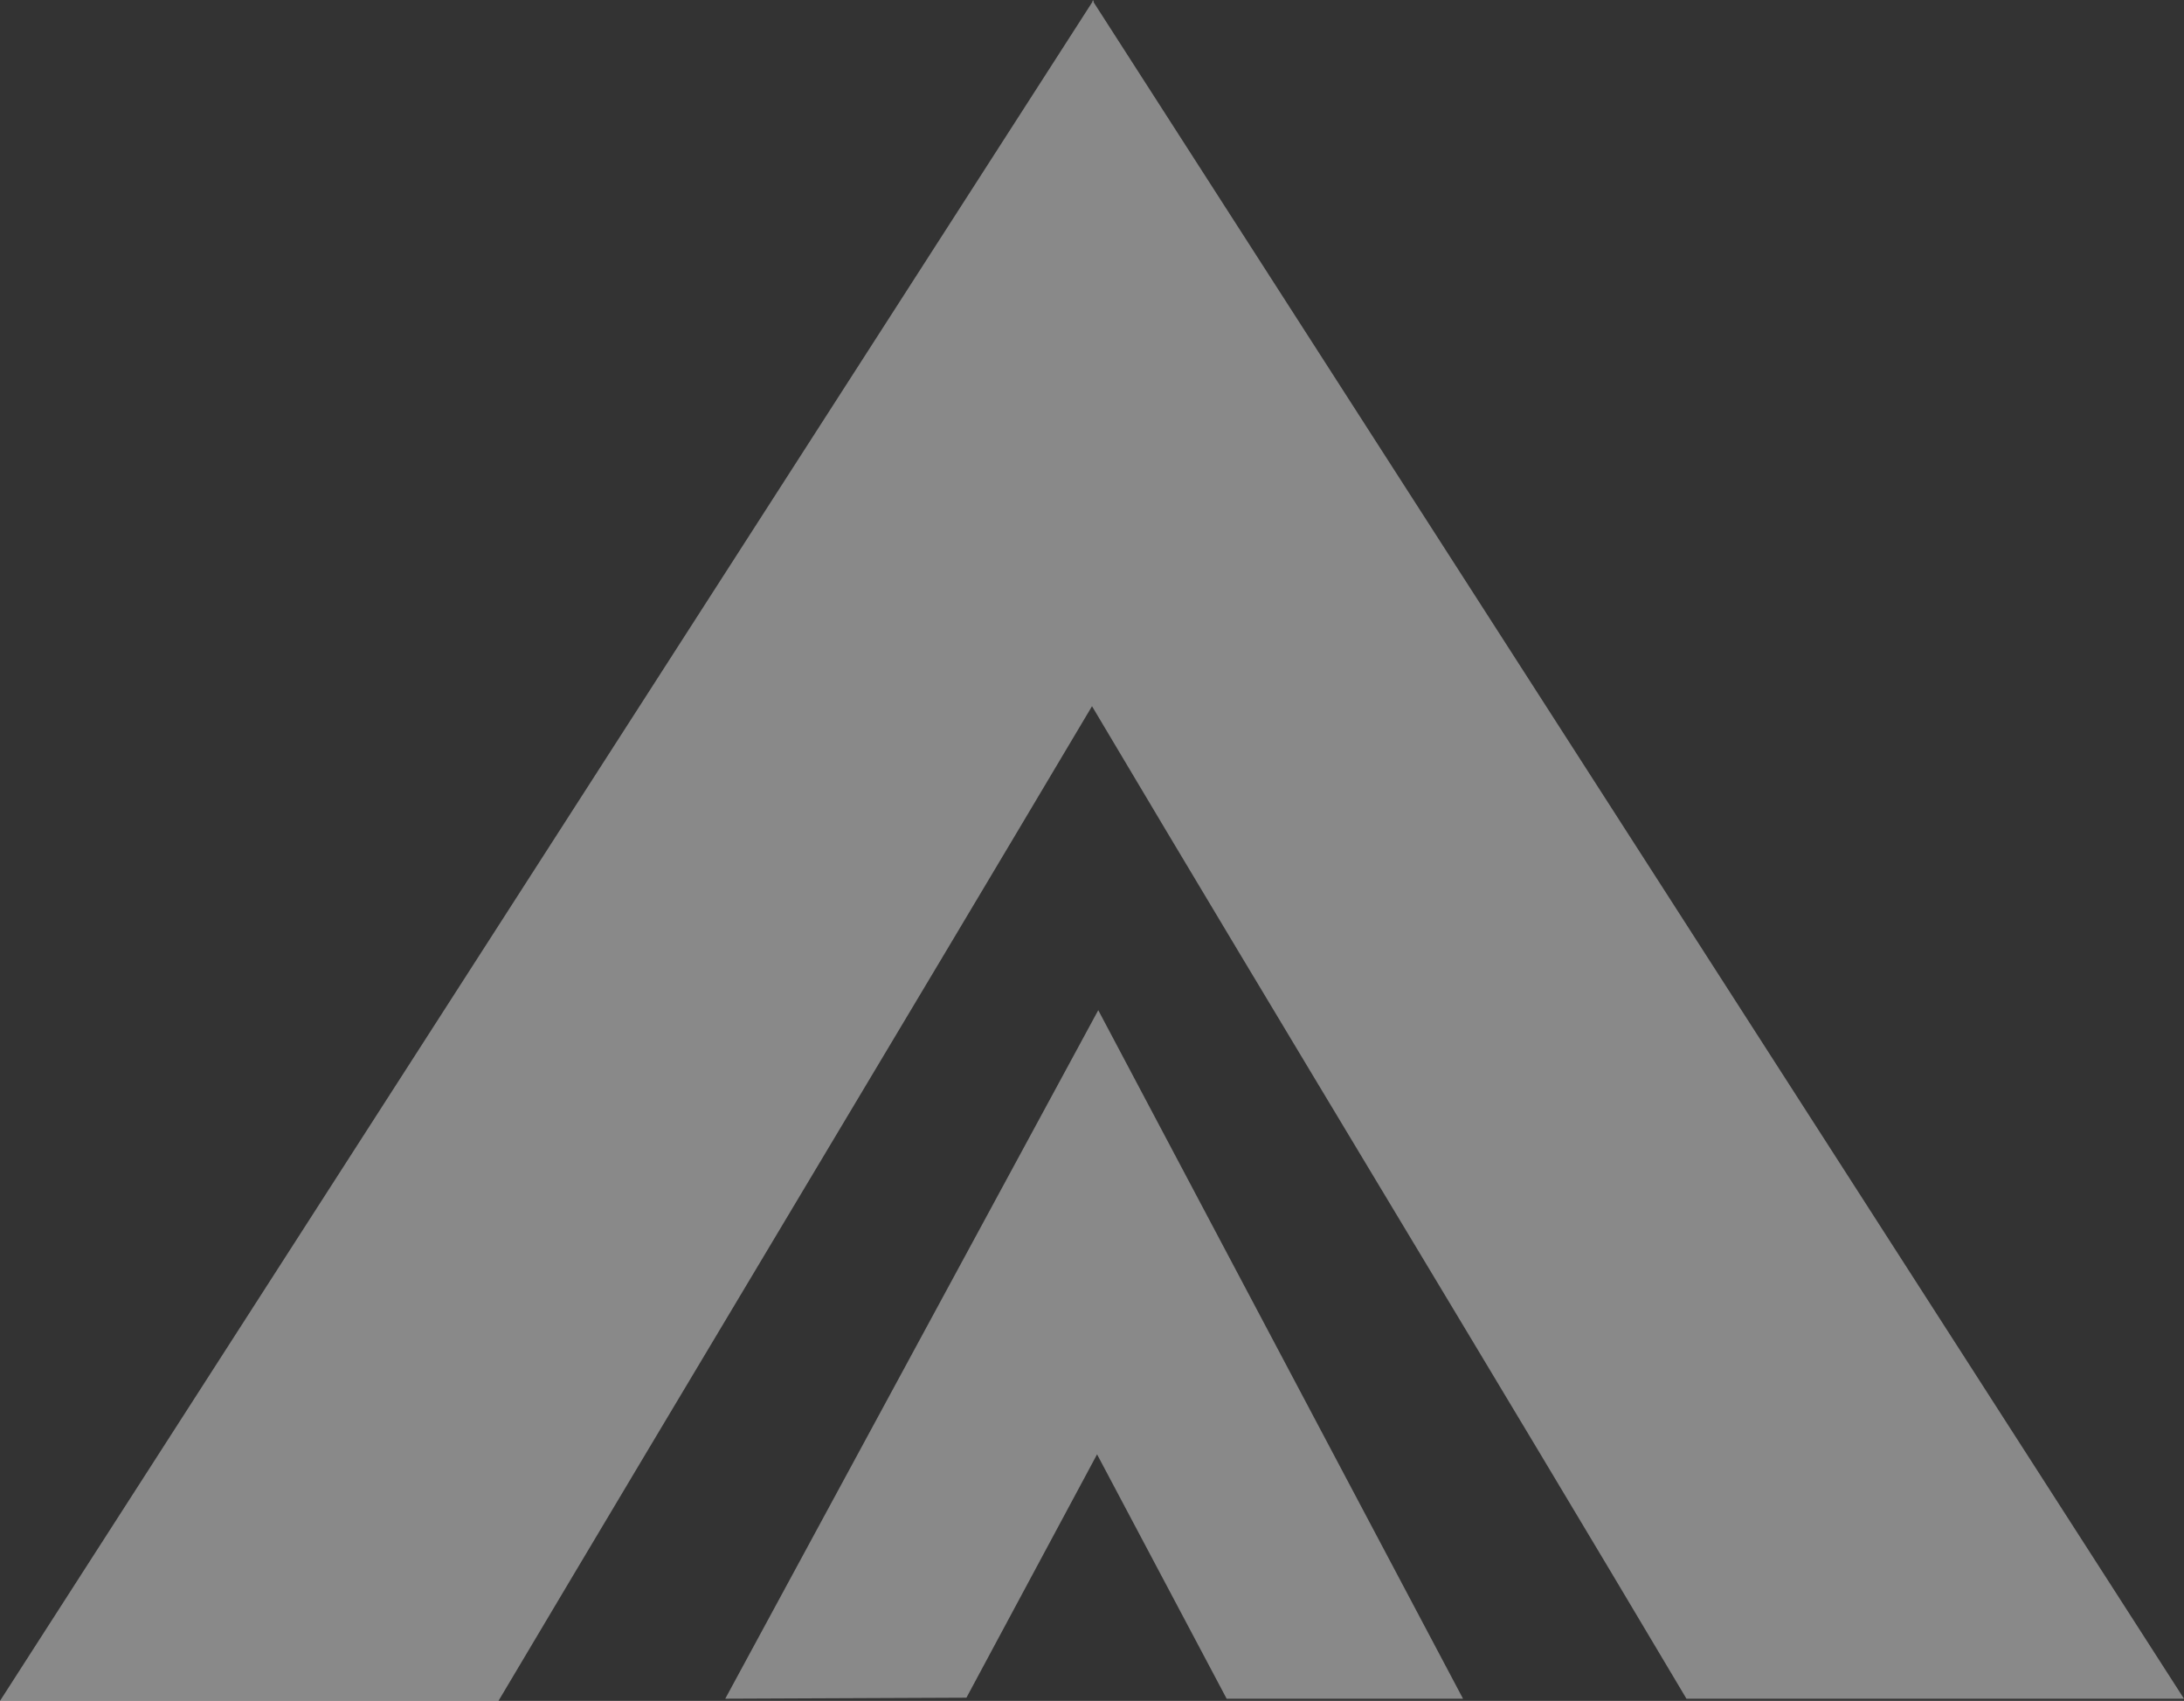 <svg xmlns="http://www.w3.org/2000/svg" width="1373.996" height="1069.982" viewBox="0 0 1373.996 1069.982">
  <rect x="0" y="0" width="1373.996" height="1069.982" fill="#333333" stroke="none"/>
  <path id="Kształt_27_kopia_5" data-name="Kształt 27 kopia 5" d="M-448.467,5844.65q343.633-534.405,687.274-1068.818c0-.307,0-.617-.005-.924l.3.466.454-.707c0,.47-.005.931-.008,1.4Q582.535,5309.678,925.529,5843.3H612.52c-123.713-208.243-250.271-416.125-373.983-624.368C114.592,5427.485-10.922,5636.1-134.866,5844.65Zm771.707-1.35-81.527-153.729q-41.089,76.543-82.175,153.085L7.806,5843.3q117.331-216.572,234.661-433.148Q357.209,5626.728,471.952,5843.3Z" transform="translate(448.467 -4774.668)" fill="#fff" opacity="0.42" style="mix-blend-mode: overlay;isolation: isolate"/>
</svg>

